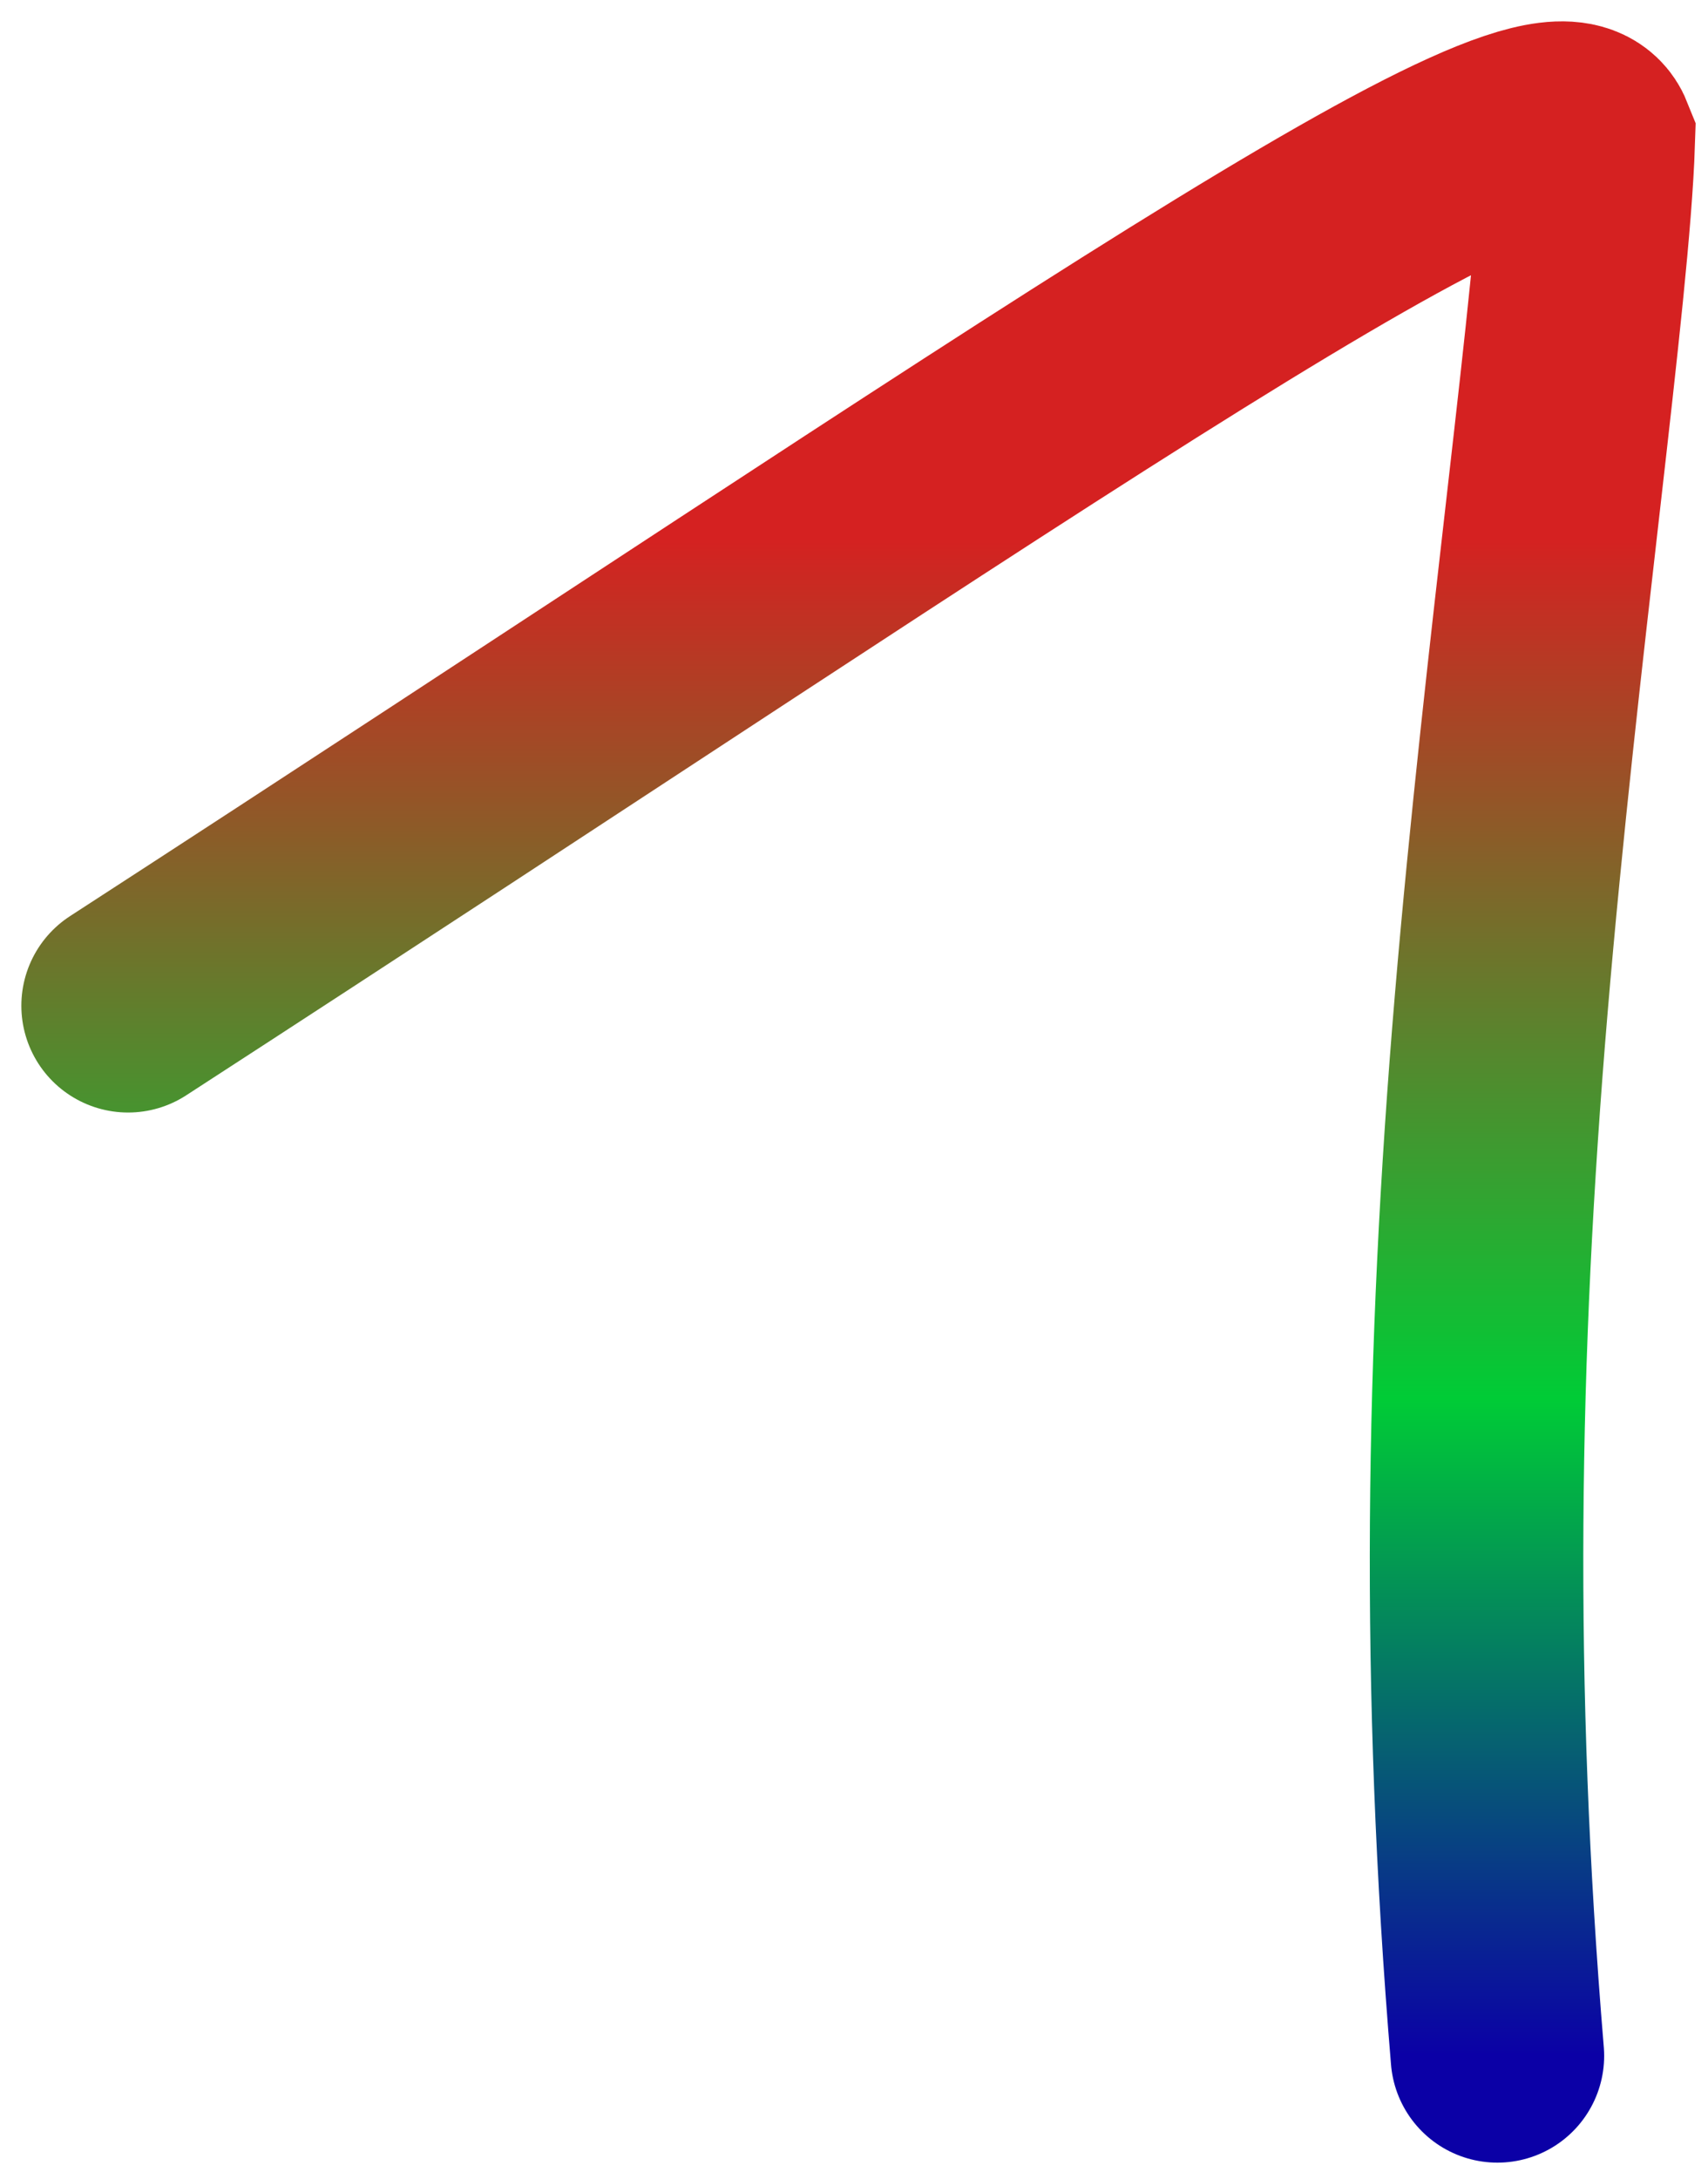 <?xml version="1.0" encoding="utf-8"?>
<svg xmlns="http://www.w3.org/2000/svg" fill="none" height="100%" overflow="visible" preserveAspectRatio="none" style="display: block;" viewBox="0 0 40 51" width="100%">
<path d="M3 23.543C24.365 9.698 36.341 1.191 37.195 3.327C37.08 6.838 35.85 15.276 35.158 23.496C34.465 31.716 34.346 39.462 35.068 48.125" id="Vector 13" stroke="url(#paint0_linear_0_4032)" stroke-linecap="round" stroke-width="5"/>
<defs>
<linearGradient gradientUnits="userSpaceOnUse" id="paint0_linear_0_4032" x1="20.097" x2="20.097" y1="3" y2="48.125">
<stop offset="0.212" stop-color="#D52121"/>
<stop offset="0.659" stop-color="#00CC36"/>
<stop offset="1" stop-color="#0B00A6"/>
</linearGradient>
</defs>
</svg>